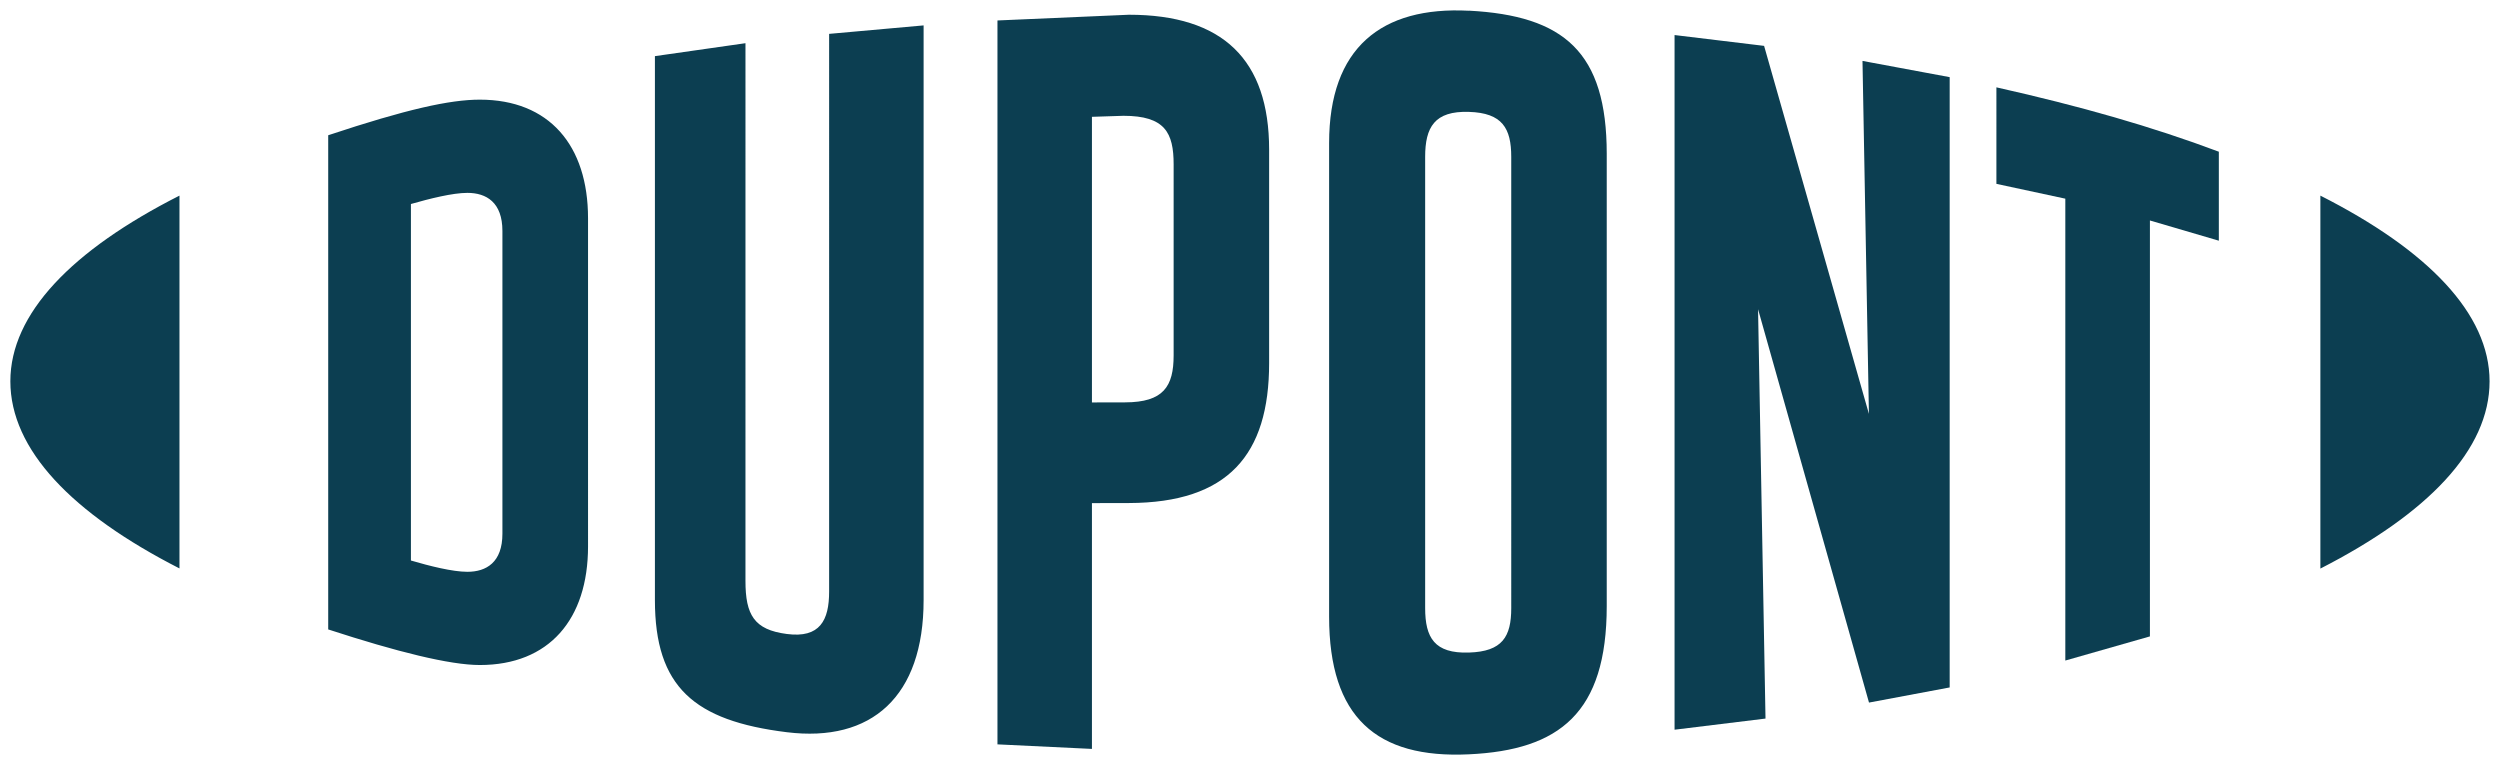 <svg xmlns="http://www.w3.org/2000/svg" width="120.512" height="36.876" viewBox="0 0 31.886 9.757" fill="#0c3e51" xmlns:v="https://vecta.io/nano"><path d="M6.12 1.271c-.383 0-.935.122-1.934.454v6.303c.878.286 1.552.454 1.934.454.882 0 1.38-.581 1.38-1.513V2.784c0-.932-.497-1.513-1.38-1.513m.288 5.536c0 .365-.204.486-.447.486-.189 0-.482-.074-.72-.144V2.602c.238-.068.531-.142.72-.142.243 0 .447.121.447.486zM18.735.137c-1.117-.058-1.783.473-1.783 1.688v6.04c0 1.283.603 1.812 1.783 1.756 1.155-.054 1.758-.527 1.758-1.891V1.964c0-1.301-.545-1.764-1.758-1.828m.54 7.62c0 .365-.113.554-.54.567-.439.014-.558-.189-.558-.567V2.001c0-.378.119-.588.558-.574.427.013.54.209.54.574zm10.32-5.262v4.758c1.371-.701 2.158-1.516 2.158-2.388 0-.863-.787-1.674-2.158-2.369M.132 4.863c0 .871.786 1.687 2.157 2.387V2.495C.918 3.19.132 4 .132 4.863m10.443 2.683c0 .365-.117.596-.54.54-.416-.054-.527-.243-.527-.676V.551L8.353.716v6.938c0 1.108.5 1.539 1.682 1.685 1.082.134 1.745-.455 1.745-1.685V.324l-1.205.108z"/><path d="M23.837 5.279L22.5.585 21.358.447v8.86l1.16-.142-.095-5.221 1.415 5.017 1.029-.193V.984L23.755.777zM14.399.188l-1.677.073v9.233l1.205.058V6.417l.472-.001c1.263-.004 1.788-.613 1.788-1.786V1.909c0-1.148-.59-1.721-1.788-1.721m.57 4.344c0 .397-.129.599-.619.6l-.423.001V1.49l.402-.013c.53 0 .64.216.64.621zm10.494-2.187l.879.189v5.891l1.079-.308V2.812l.879.258V1.935c-.852-.32-1.767-.581-2.837-.821z"/></svg>